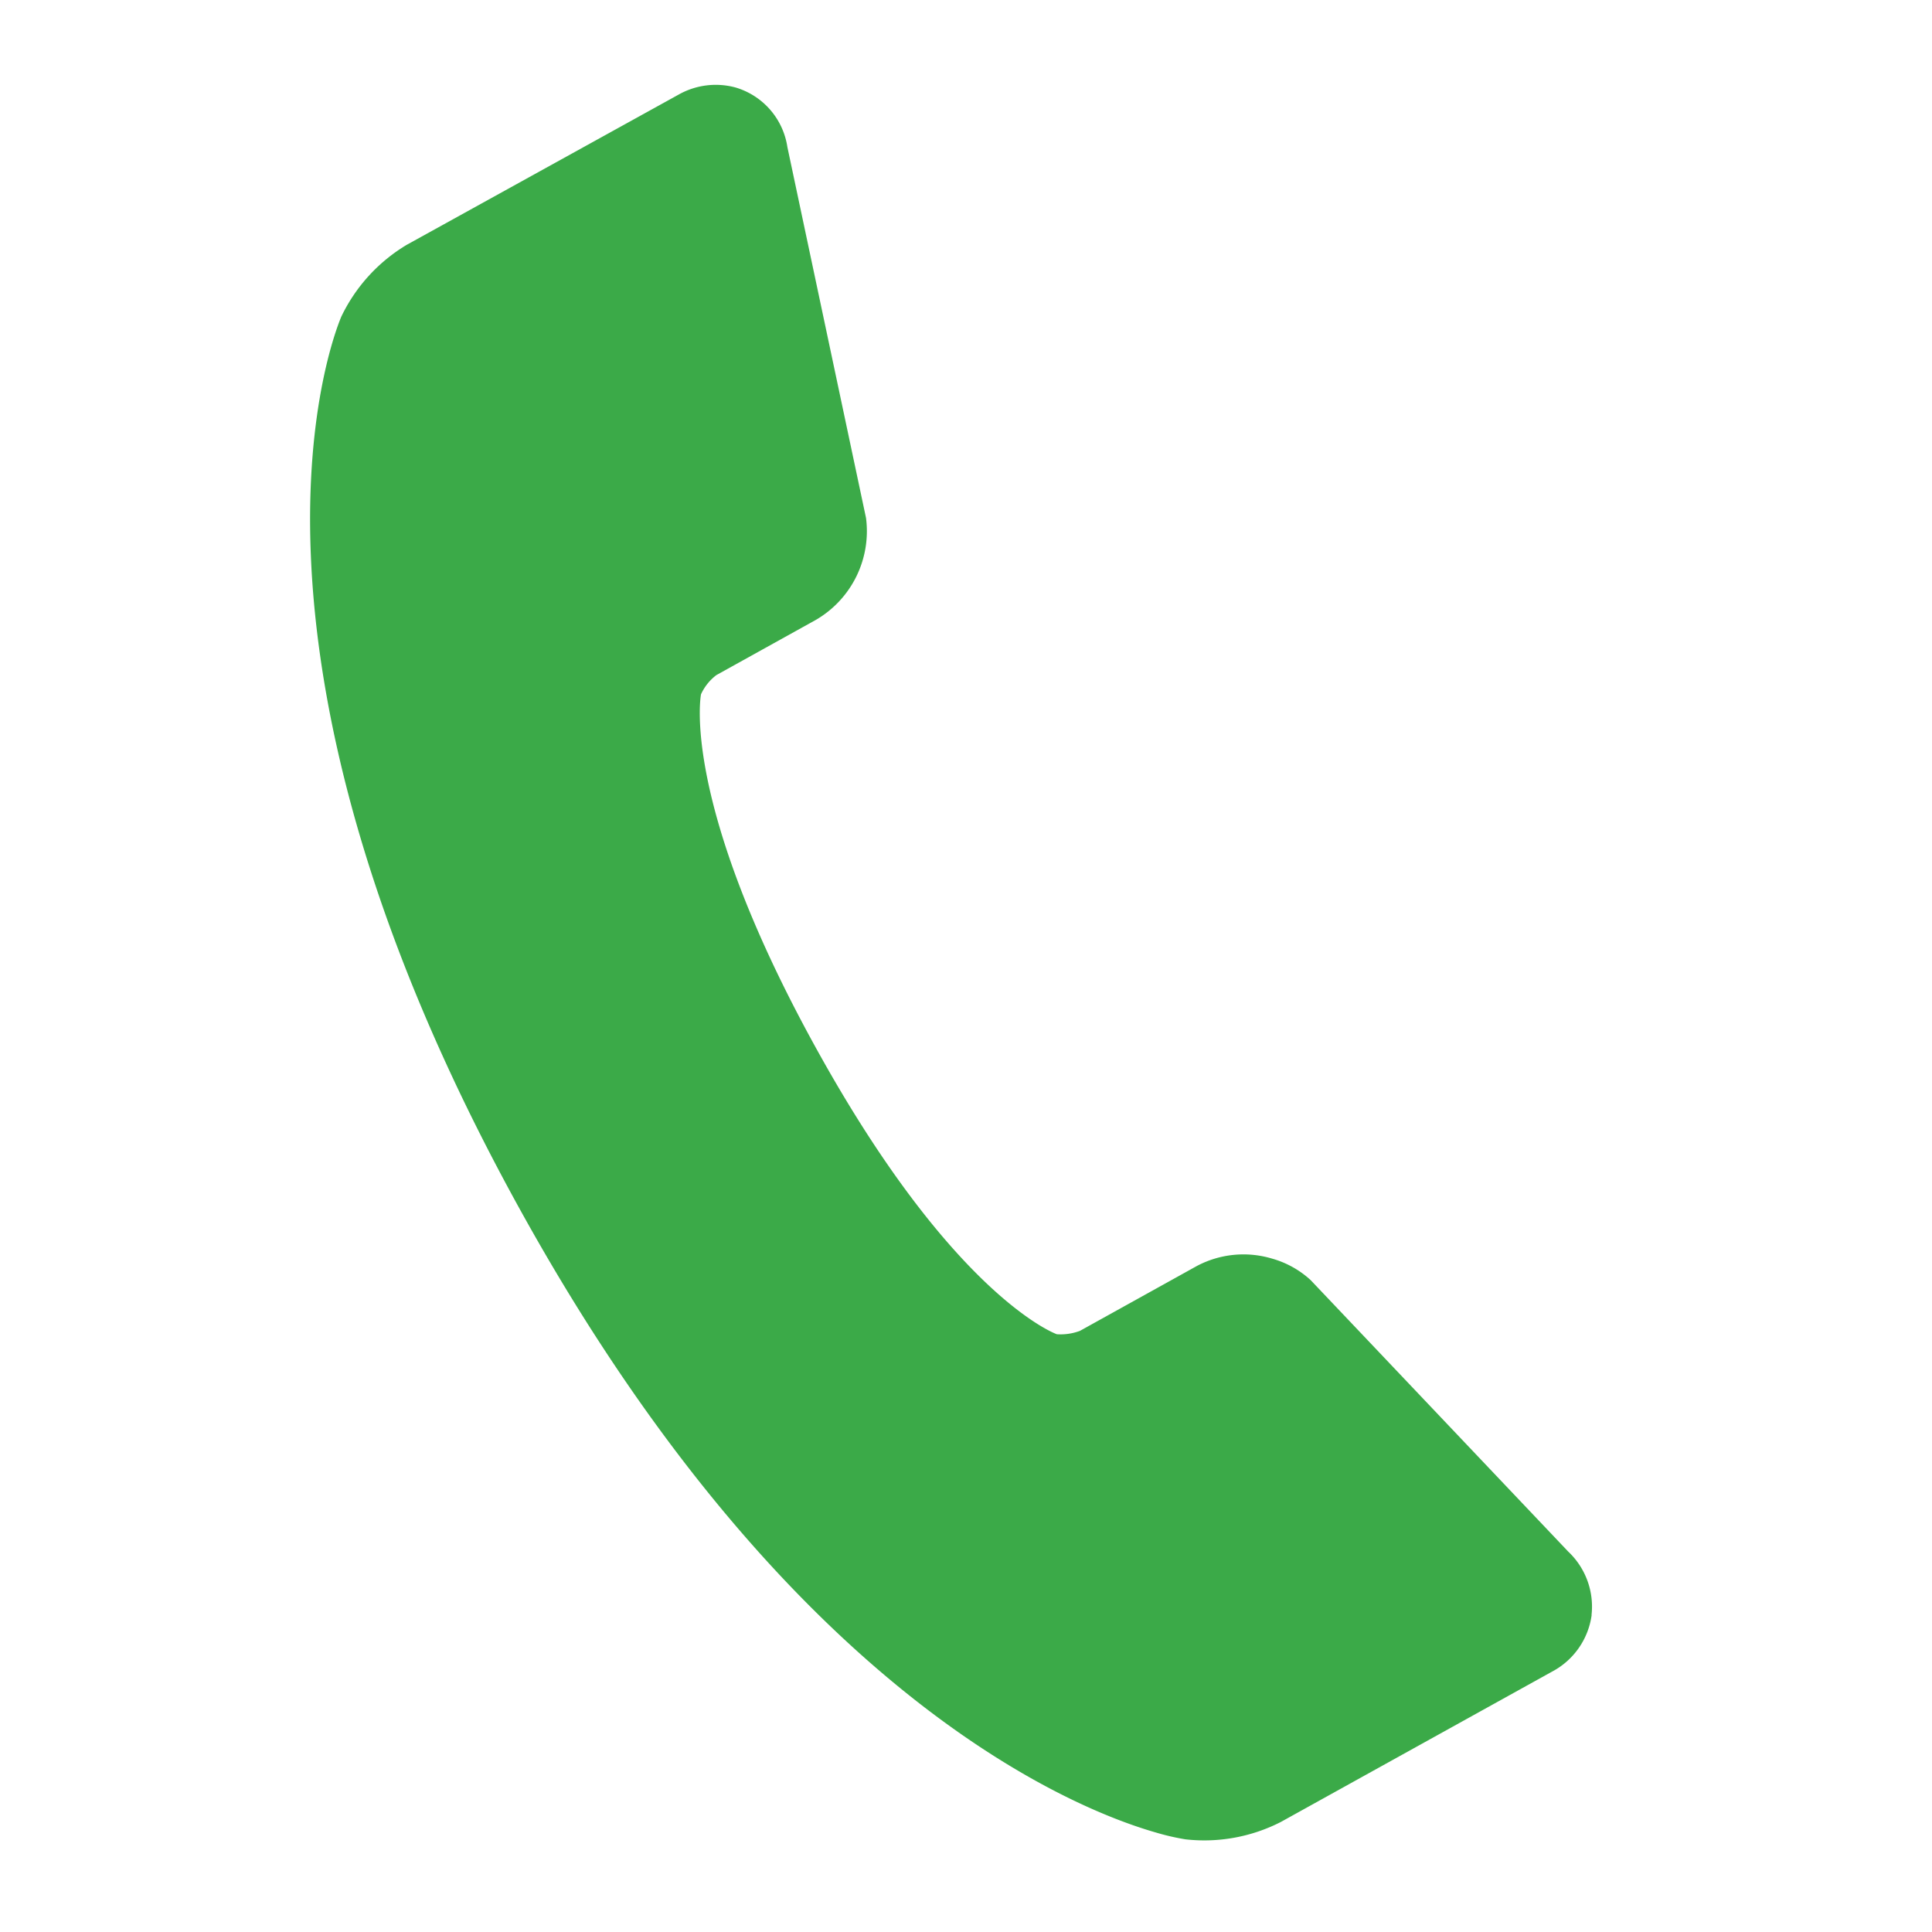 <svg xmlns="http://www.w3.org/2000/svg" width="25.566" height="25.561" viewBox="0 0 25.566 25.561"><path d="M20.66,16.307a1,1,0,0,0-.527-.72L15.9,13.093l-.034-.02a1.257,1.257,0,0,0-.572-.133,1.316,1.316,0,0,0-.929.37l-1.249,1.25a.729.729,0,0,1-.281.127c-.015,0-1.453-.1-4.1-2.754S5.975,7.845,5.974,7.845a.666.666,0,0,1,.125-.3L7.165,6.478A1.358,1.358,0,0,0,7.43,5L5.077.569A.972.972,0,0,0,4.2,0,1,1,0,0,0,3.5.3L.592,3.2A2.23,2.23,0,0,0,.021,4.353C0,4.539-.52,8.987,5.578,15.086c5.177,5.176,9.214,5.578,10.329,5.578a3.159,3.159,0,0,0,.406-.021,2.224,2.224,0,0,0,1.149-.568l2.9-2.9a1,1,0,0,0,.3-.865Z" transform="translate(5.696) rotate(16)" fill="#3baa48"/></svg>
